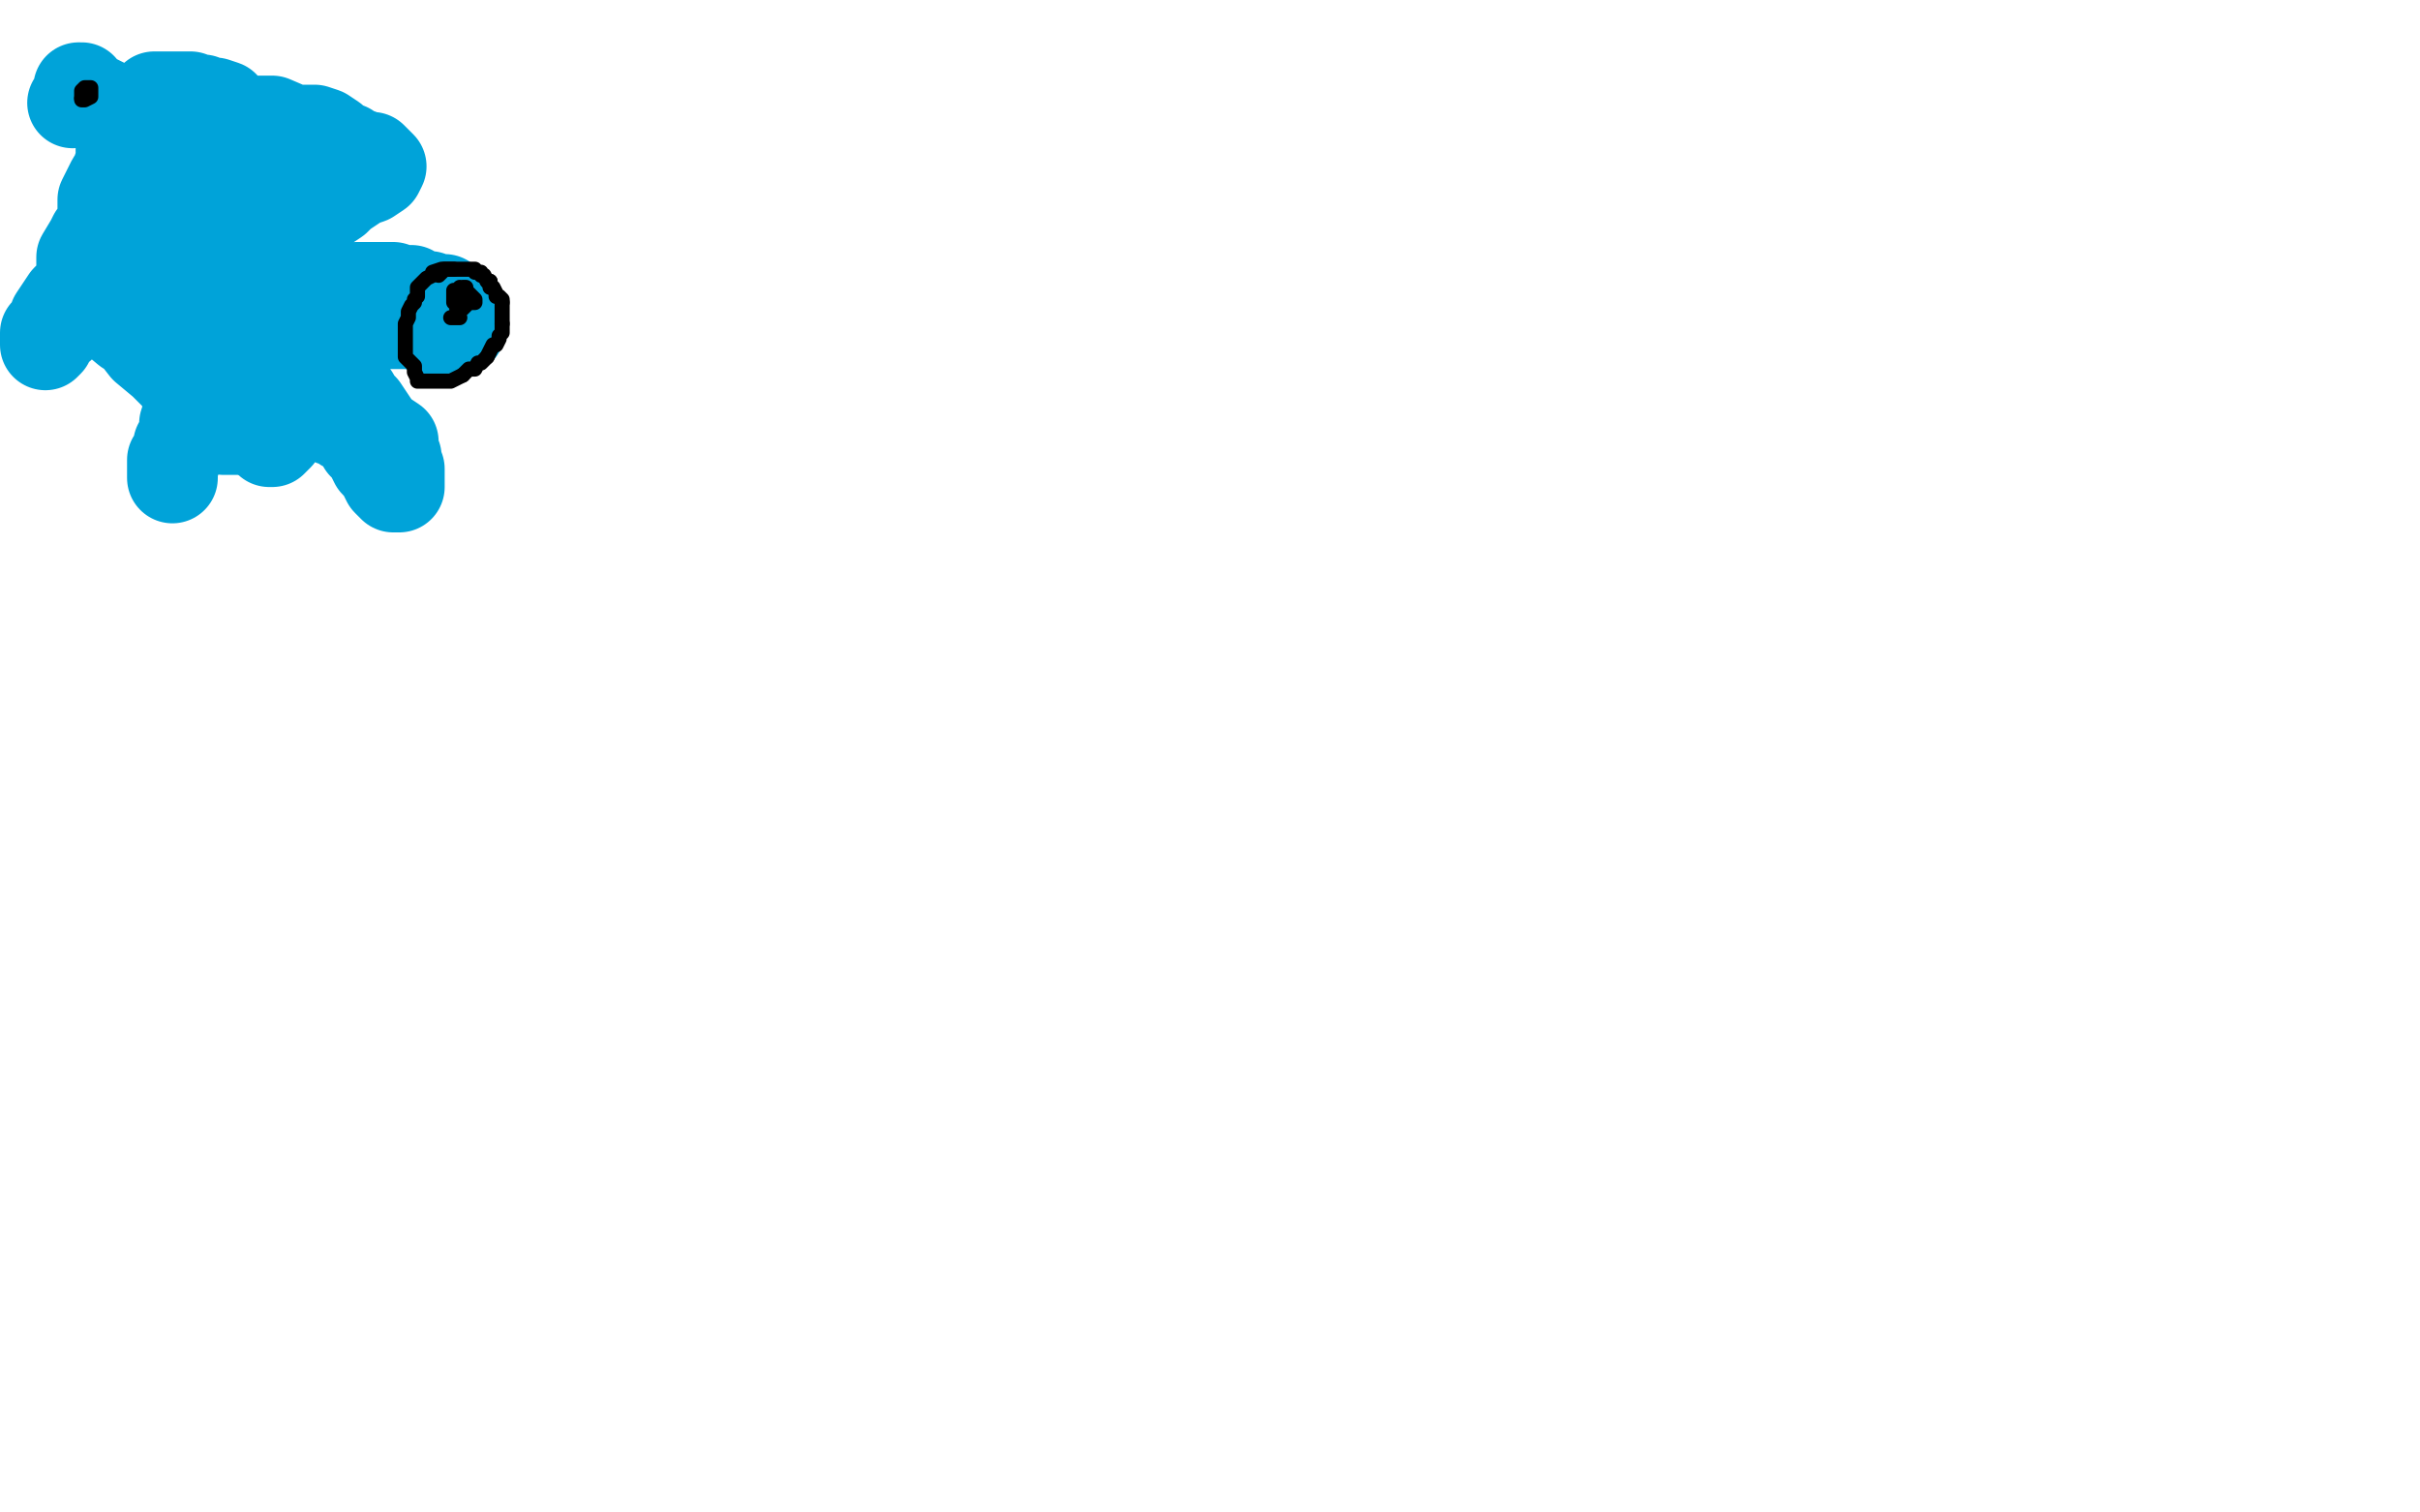 <?xml version="1.0" standalone="no"?>
<!DOCTYPE svg PUBLIC "-//W3C//DTD SVG 1.1//EN"
"http://www.w3.org/Graphics/SVG/1.1/DTD/svg11.dtd">

<svg width="800" height="500" version="1.1" xmlns="http://www.w3.org/2000/svg" xmlns:xlink="http://www.w3.org/1999/xlink" style="stroke-antialiasing: false"><desc>This SVG has been created on https://colorillo.com/</desc><rect x='0' y='0' width='800' height='500' style='fill: rgb(255,255,255); stroke-width:0' /><polyline points="191,138 188,140 188,140 186,142 186,142 183,144 183,144 179,146 179,146 173,151 173,151 167,157 167,157 162,163 162,163 157,170 157,170 154,175 154,175 150,181 150,181 143,194 139,200 136,207 133,213 133,219 130,225 130,232 130,237 130,244 130,246 130,249 130,251 130,253 131,257 134,263 136,266 138,270 141,276 145,282 146,283 146,285 147,288 149,288" style="fill: none; stroke: #ffffff; stroke-width: 30; stroke-linejoin: round; stroke-linecap: round; stroke-antialiasing: false; stroke-antialias: 0; opacity: 1.0"/>
<polyline points="52,91 53,91 53,91 53,90 53,90 54,89 54,89 55,89 55,89 55,88 56,87 57,87 58,87 59,86 60,85 61,85 63,85 64,83 66,83 67,83 67,82 67,81 68,81 69,81 71,81 74,81 75,81 77,81 79,83 80,83 82,83 83,84 87,85 88,87 90,87 92,88 94,90 95,92 97,95 98,96 100,98 100,100 101,103 101,104 102,106 102,108 102,109 103,112 103,115 103,116 103,119 103,122 103,124 103,125 103,126 103,128 103,130 102,132 101,134 100,134 99,135 98,137 97,139 95,139 93,140 91,140 88,141 85,142 83,142 80,142 77,142 74,142 71,137 67,137 65,133 63,128 63,125 60,122 60,118 58,113 58,108 58,105 58,102 58,99 58,95 60,93 61,91 62,90 64,90 66,90 68,93 71,93 75,96 79,100 81,102 83,104 85,106 88,111 91,113 91,117 94,121 94,125 94,128 94,131 93,135 93,140 92,142 92,144 90,146 89,146 86,143 84,143 78,139 72,134 68,131 68,127 66,123 66,118 74,95 77,93 78,93 79,93 80,96 82,98 82,101 82,104 82,108 79,110 79,113 77,115 77,116 74,118 71,120 67,120 64,120 62,120 55,116 48,112 42,109 36,104 31,100 27,94 27,91 27,88 27,85 30,80 31,78 34,78 37,76 40,76 41,76 43,76 46,76 48,76 52,77 56,80 62,83 68,87 70,89 72,92 74,96 76,100 76,102 76,105 76,107 76,111 75,114 75,116 72,118 72,120 69,123 66,124 62,125 58,124 54,120 48,115 41,106 35,96 33,89 33,80 34,73 34,66 35,64 37,60 39,57 42,53 47,49 53,46 57,41 62,41 64,41 66,41 68,41 70,42 73,44 73,47 74,49 74,51 74,54 74,55 74,56 74,58 74,59 73,59 73,61 71,63 71,64 69,67 69,70 69,73 69,77 69,80 69,84 69,86 69,89 69,90 68,92 68,95 65,97 65,98 63,100 62,100 60,98 55,92 49,86 45,79 40,71 38,66 38,59 40,53 40,48 41,45 44,41 46,38 49,34 51,32 54,32 57,32 58,32 60,32 61,32 63,32 65,33 67,33 69,34 71,34 74,35 76,38 79,41 81,44 83,47 85,50 87,54 89,56 89,60 90,63 90,67 90,69 90,72 90,75 90,77 90,79 90,82 90,84 90,87 89,89 89,91 87,93 87,96 84,99 81,102 78,103 74,104 71,104 70,104 66,103 63,100 59,94 59,89 59,85 59,81 61,76 63,70 67,63 72,54 74,50 77,44 79,42 81,42 83,41 85,40 88,40 90,40 97,43 104,43 107,44 110,46 112,49 115,49 117,51 119,51 120,52 123,52 124,53 126,55 125,57 122,59 119,60 116,62 113,64 111,66 105,70 99,77 95,79 95,80 90,83 90,85 88,87 86,88 84,89 83,89 82,92 82,94 82,97 82,100 83,103 83,105 84,107 86,110 88,113 90,113 91,113 92,112 94,112 95,112 98,109 102,105 105,102 110,99 111,97 114,97 116,96 118,95 119,95 122,95 123,95 126,95 128,95 130,95 133,96 136,96 139,98 142,98 143,99 145,99 147,99 148,100 148,102 148,105 150,106 151,108 152,109 150,109 146,109 143,109 136,107 128,107 124,106 120,106 117,106 114,106 112,106 109,106 108,106 106,107 105,107 101,109 101,111 99,112 99,113 100,115 102,116 104,118 106,119 109,121 110,122 111,124 113,126 114,129 117,131 118,133 120,135 122,138 124,141 125,143 127,144 130,146 130,149 131,151 131,152 131,154 132,155 132,156 132,158 132,159 132,160 132,161 130,161 128,159 126,155 124,153 123,151 121,147 120,147 119,145 118,143 117,141 115,141 114,141 114,140 113,139 111,139 110,139 109,137 106,137 105,135 104,135 103,135 101,135 99,135 97,135 96,135 95,135 93,135 92,135 91,135 90,135 89,135 88,135 87,135 86,135 84,135 83,135 79,135 79,133 77,133 76,133 75,133 73,133 72,133 70,134 69,134 68,134 68,135 66,136 65,137 64,138 64,141 62,143 62,144 60,146 60,148 59,148 58,151 58,152 57,154 57,156 57,157 57,158 57,156 57,152 59,149 59,147 61,144 61,140 62,137 62,134 63,130 65,127 65,124 66,122 67,121 67,119 70,115 70,113 72,110 73,109 73,108 71,108 67,106 64,103 61,103 58,102 55,99 51,99 47,99 43,99 40,99 36,99 33,99 32,99 30,100 27,102 24,104 20,106 20,108 17,110 17,111 16,113 15,114 15,110 17,108 18,105 20,102 22,99 23,98 25,96 28,91 30,91 32,90 33,89 35,88 36,88 37,88 39,86 40,86 41,84 44,81 48,77 49,75 49,74 49,73 50,73 52,71 54,68 56,67 57,65 57,63 56,59 54,59 54,58 52,55 51,53 49,52 49,50 47,48 47,45 45,41 40,37 39,36 38,36 32,33 28,31 27,30 27,29 26,29 26,30 26,32 24,34" style="fill: none; stroke: #00a3d9; stroke-width: 30; stroke-linejoin: round; stroke-linecap: round; stroke-antialiasing: false; stroke-antialias: 0; opacity: 1.0"/>
<circle cx="26.5" cy="32.5" r="2" style="fill: #000000; stroke-antialiasing: false; stroke-antialias: 0; opacity: 1.0"/>
<polyline points="28,32 28,33 28,33 27,33 27,33 27,32 27,30 28,29 30,29 30,31 30,32 28,33 27,33 27,32 27,30 28,29" style="fill: none; stroke: #000000; stroke-width: 5; stroke-linejoin: round; stroke-linecap: round; stroke-antialiasing: false; stroke-antialias: 0; opacity: 1.0"/>
<polyline points="149,105 150,105 150,105 151,105 152,105 151,102 151,100 151,98 151,97 152,96 153,96 153,95 154,95 154,96 155,97 157,99 157,100 156,100 155,100 154,101 153,102 152,102 151,101 151,100 150,100 150,98 150,96 151,96 152,95" style="fill: none; stroke: #000000; stroke-width: 5; stroke-linejoin: round; stroke-linecap: round; stroke-antialiasing: false; stroke-antialias: 0; opacity: 1.0"/>
<polyline points="150,89 149,89 149,89 148,89 148,89 147,89 147,89 146,89 143,90 143,91 141,92 139,94 138,95 138,97 138,98 137,99 137,100 136,101 135,103 135,105 134,107 134,108 134,110 134,112 134,113 134,115 134,117 134,118 135,119 137,121 137,123 138,125 138,126 139,126 140,126 141,126 142,126 143,126 144,126 146,126 148,126 149,126 151,125 153,124" style="fill: none; stroke: #000000; stroke-width: 5; stroke-linejoin: round; stroke-linecap: round; stroke-antialiasing: false; stroke-antialias: 0; opacity: 1.0"/>
<polyline points="153,124 155,122 156,122 157,122 158,120 159,120 161,118" style="fill: none; stroke: #000000; stroke-width: 5; stroke-linejoin: round; stroke-linecap: round; stroke-antialiasing: false; stroke-antialias: 0; opacity: 1.0"/>
<polyline points="161,118 162,116 163,114 164,114 165,112 165,111 166,110 166,109 166,107" style="fill: none; stroke: #000000; stroke-width: 5; stroke-linejoin: round; stroke-linecap: round; stroke-antialiasing: false; stroke-antialias: 0; opacity: 1.0"/>
<polyline points="166,100 166,99 165,98 164,98 164,97 163,95 162,95 162,93" style="fill: none; stroke: #000000; stroke-width: 5; stroke-linejoin: round; stroke-linecap: round; stroke-antialiasing: false; stroke-antialias: 0; opacity: 1.0"/>
<polyline points="166,107 166,106 166,104 166,103 166,102 166,101 166,100" style="fill: none; stroke: #000000; stroke-width: 5; stroke-linejoin: round; stroke-linecap: round; stroke-antialiasing: false; stroke-antialias: 0; opacity: 1.0"/>
<polyline points="162,93 161,93 160,91 159,91 159,90 158,90 157,90 157,89 155,89 154,89 151,89 147,89 145,91" style="fill: none; stroke: #000000; stroke-width: 5; stroke-linejoin: round; stroke-linecap: round; stroke-antialiasing: false; stroke-antialias: 0; opacity: 1.0"/>
</svg>
